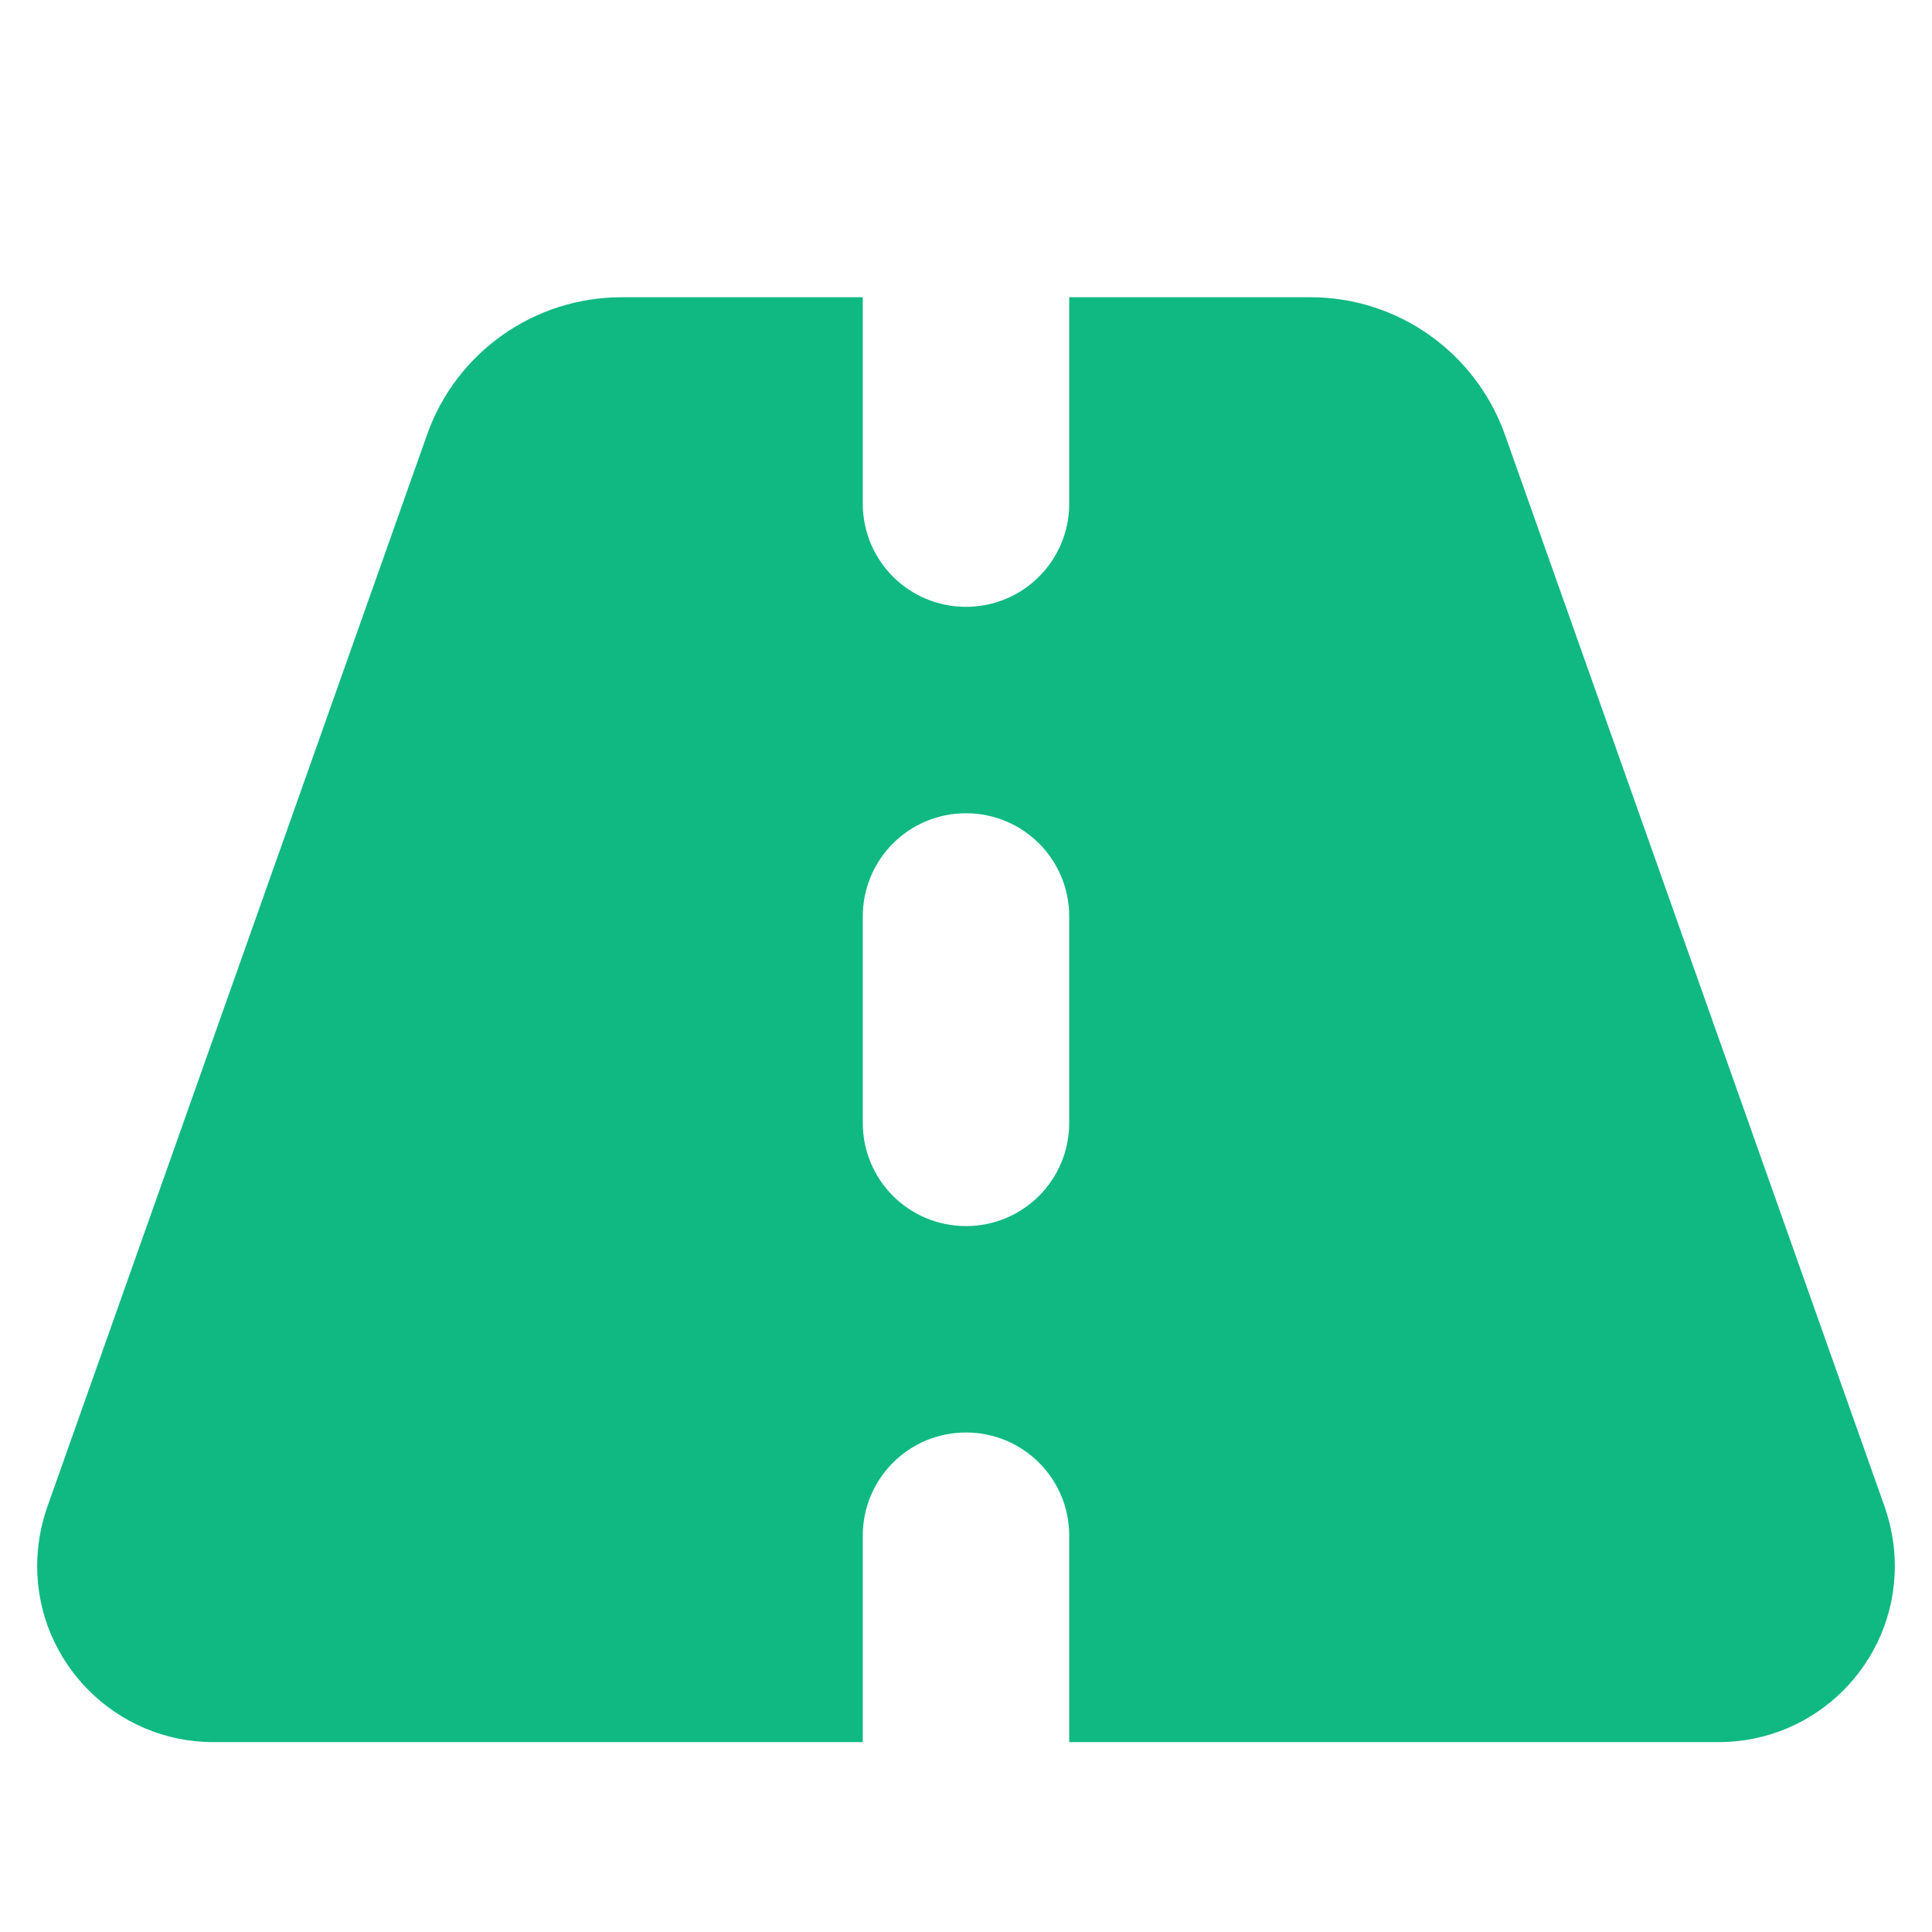 <svg width="52" height="52" viewBox="0 0 52 52" fill="none" xmlns="http://www.w3.org/2000/svg">
<path d="M23.222 8H16.729C14.377 8 12.276 9.484 11.495 11.698L1.269 40.569C1.095 41.073 1 41.611 1 42.149C1 44.762 3.127 46.889 5.74 46.889H23.222V41.333C23.222 39.797 24.463 38.556 26 38.556C27.537 38.556 28.778 39.797 28.778 41.333V46.889H46.26C48.882 46.889 51 44.762 51 42.149C51 41.611 50.904 41.073 50.731 40.569L40.505 11.698C39.715 9.484 37.623 8 35.271 8H28.778V13.556C28.778 15.092 27.537 16.333 26 16.333C24.463 16.333 23.222 15.092 23.222 13.556V8ZM28.778 24.667V30.222C28.778 31.759 27.537 33 26 33C24.463 33 23.222 31.759 23.222 30.222V24.667C23.222 23.13 24.463 21.889 26 21.889C27.537 21.889 28.778 23.13 28.778 24.667Z" fill="#10B981"/>
</svg>
